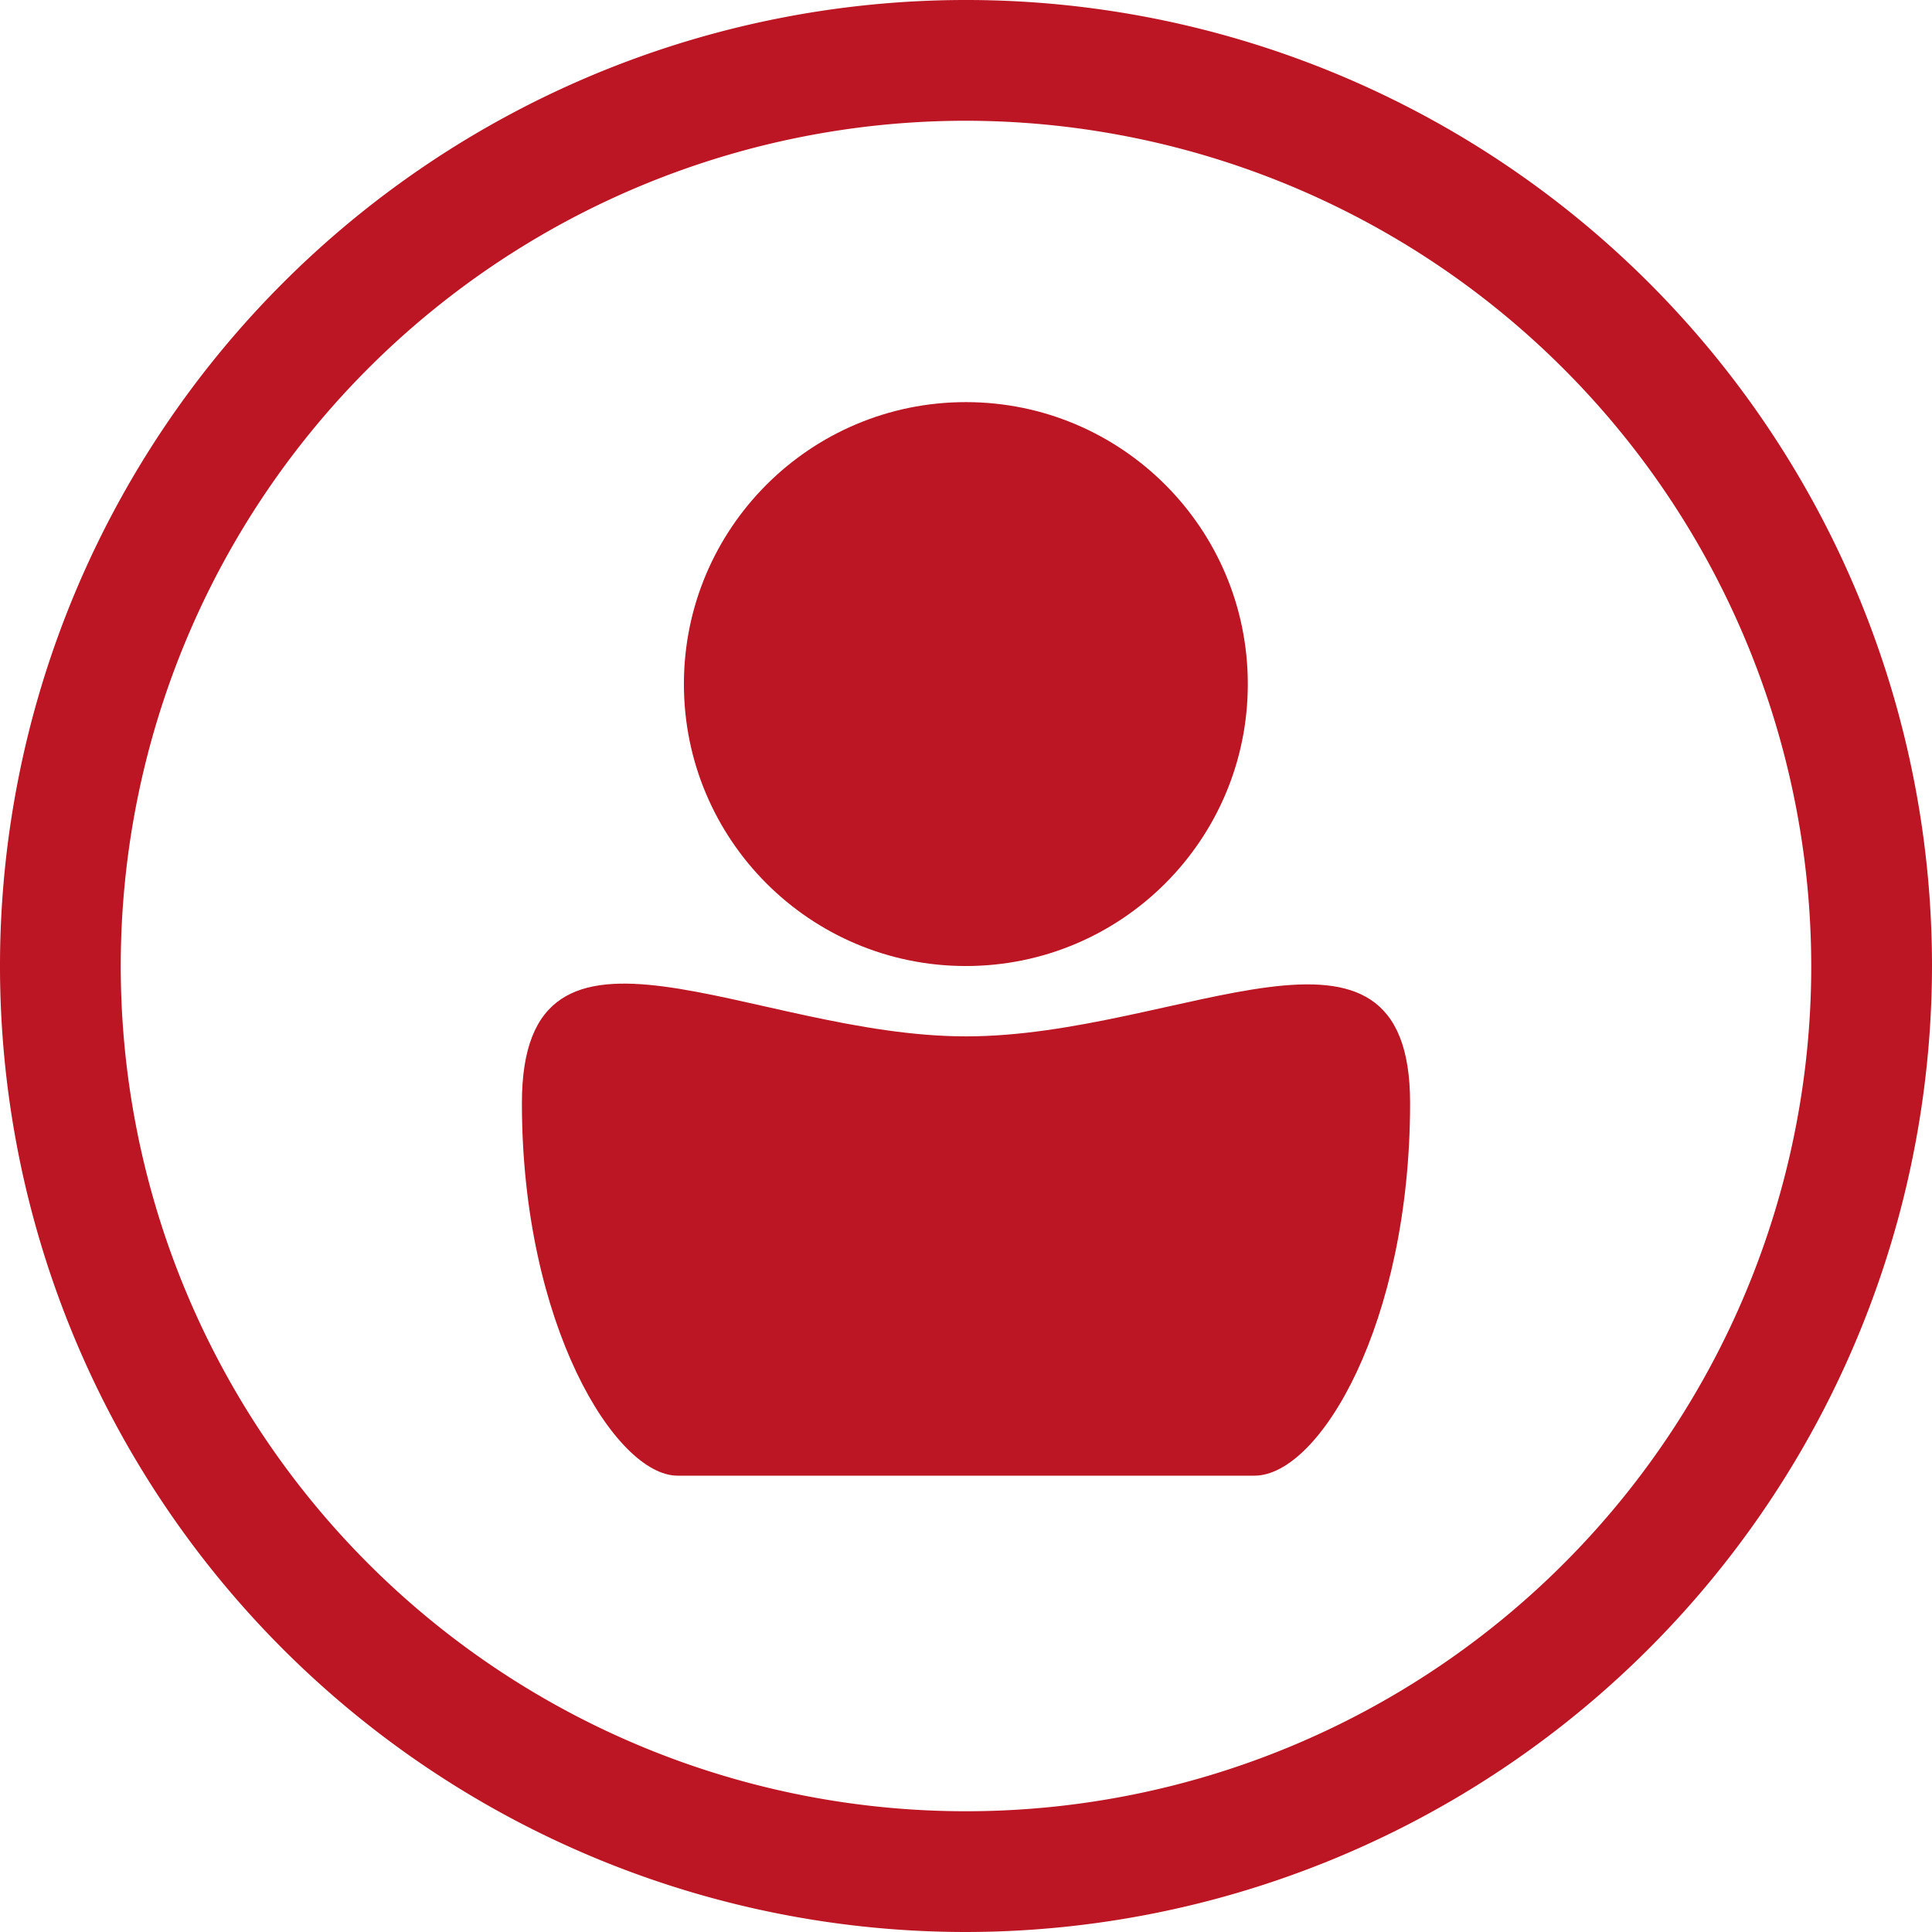 <svg xmlns="http://www.w3.org/2000/svg" width="80" height="80" viewBox="0 0 80 80">
  <g id="ansprechpartner" transform="translate(-28.387 -334.515)">
    <g id="Gruppe_2107" data-name="Gruppe 2107">
      <g id="Gruppe_2106" data-name="Gruppe 2106">
        <g id="Gruppe_262" data-name="Gruppe 262">
          <g id="Pfad_237" data-name="Pfad 237">
            <path id="Pfad_547" data-name="Pfad 547" d="M68.387,414.515a40,40,0,1,1,40-40A40.045,40.045,0,0,1,68.387,414.515Zm0-75a35,35,0,1,0,35,35A35.04,35.04,0,0,0,68.387,339.515Z" fill="#bc1523"/>
          </g>
        </g>
      </g>
    </g>
    <g id="Gruppe_2108" data-name="Gruppe 2108">
      <circle id="Ellipse_19" data-name="Ellipse 19" cx="11.675" cy="11.675" r="11.675" transform="translate(56.706 351.166)" fill="#bc1523"/>
      <path id="Pfad_548" data-name="Pfad 548" d="M80.332,395.619H56.441c-2.556,0-6.443-6.244-6.443-15.429s9.533-2.761,18.389-2.761,18.389-6.35,18.389,2.761S83.034,395.619,80.332,395.619Z" fill="#bc1523"/>
    </g>
  </g>
</svg>
